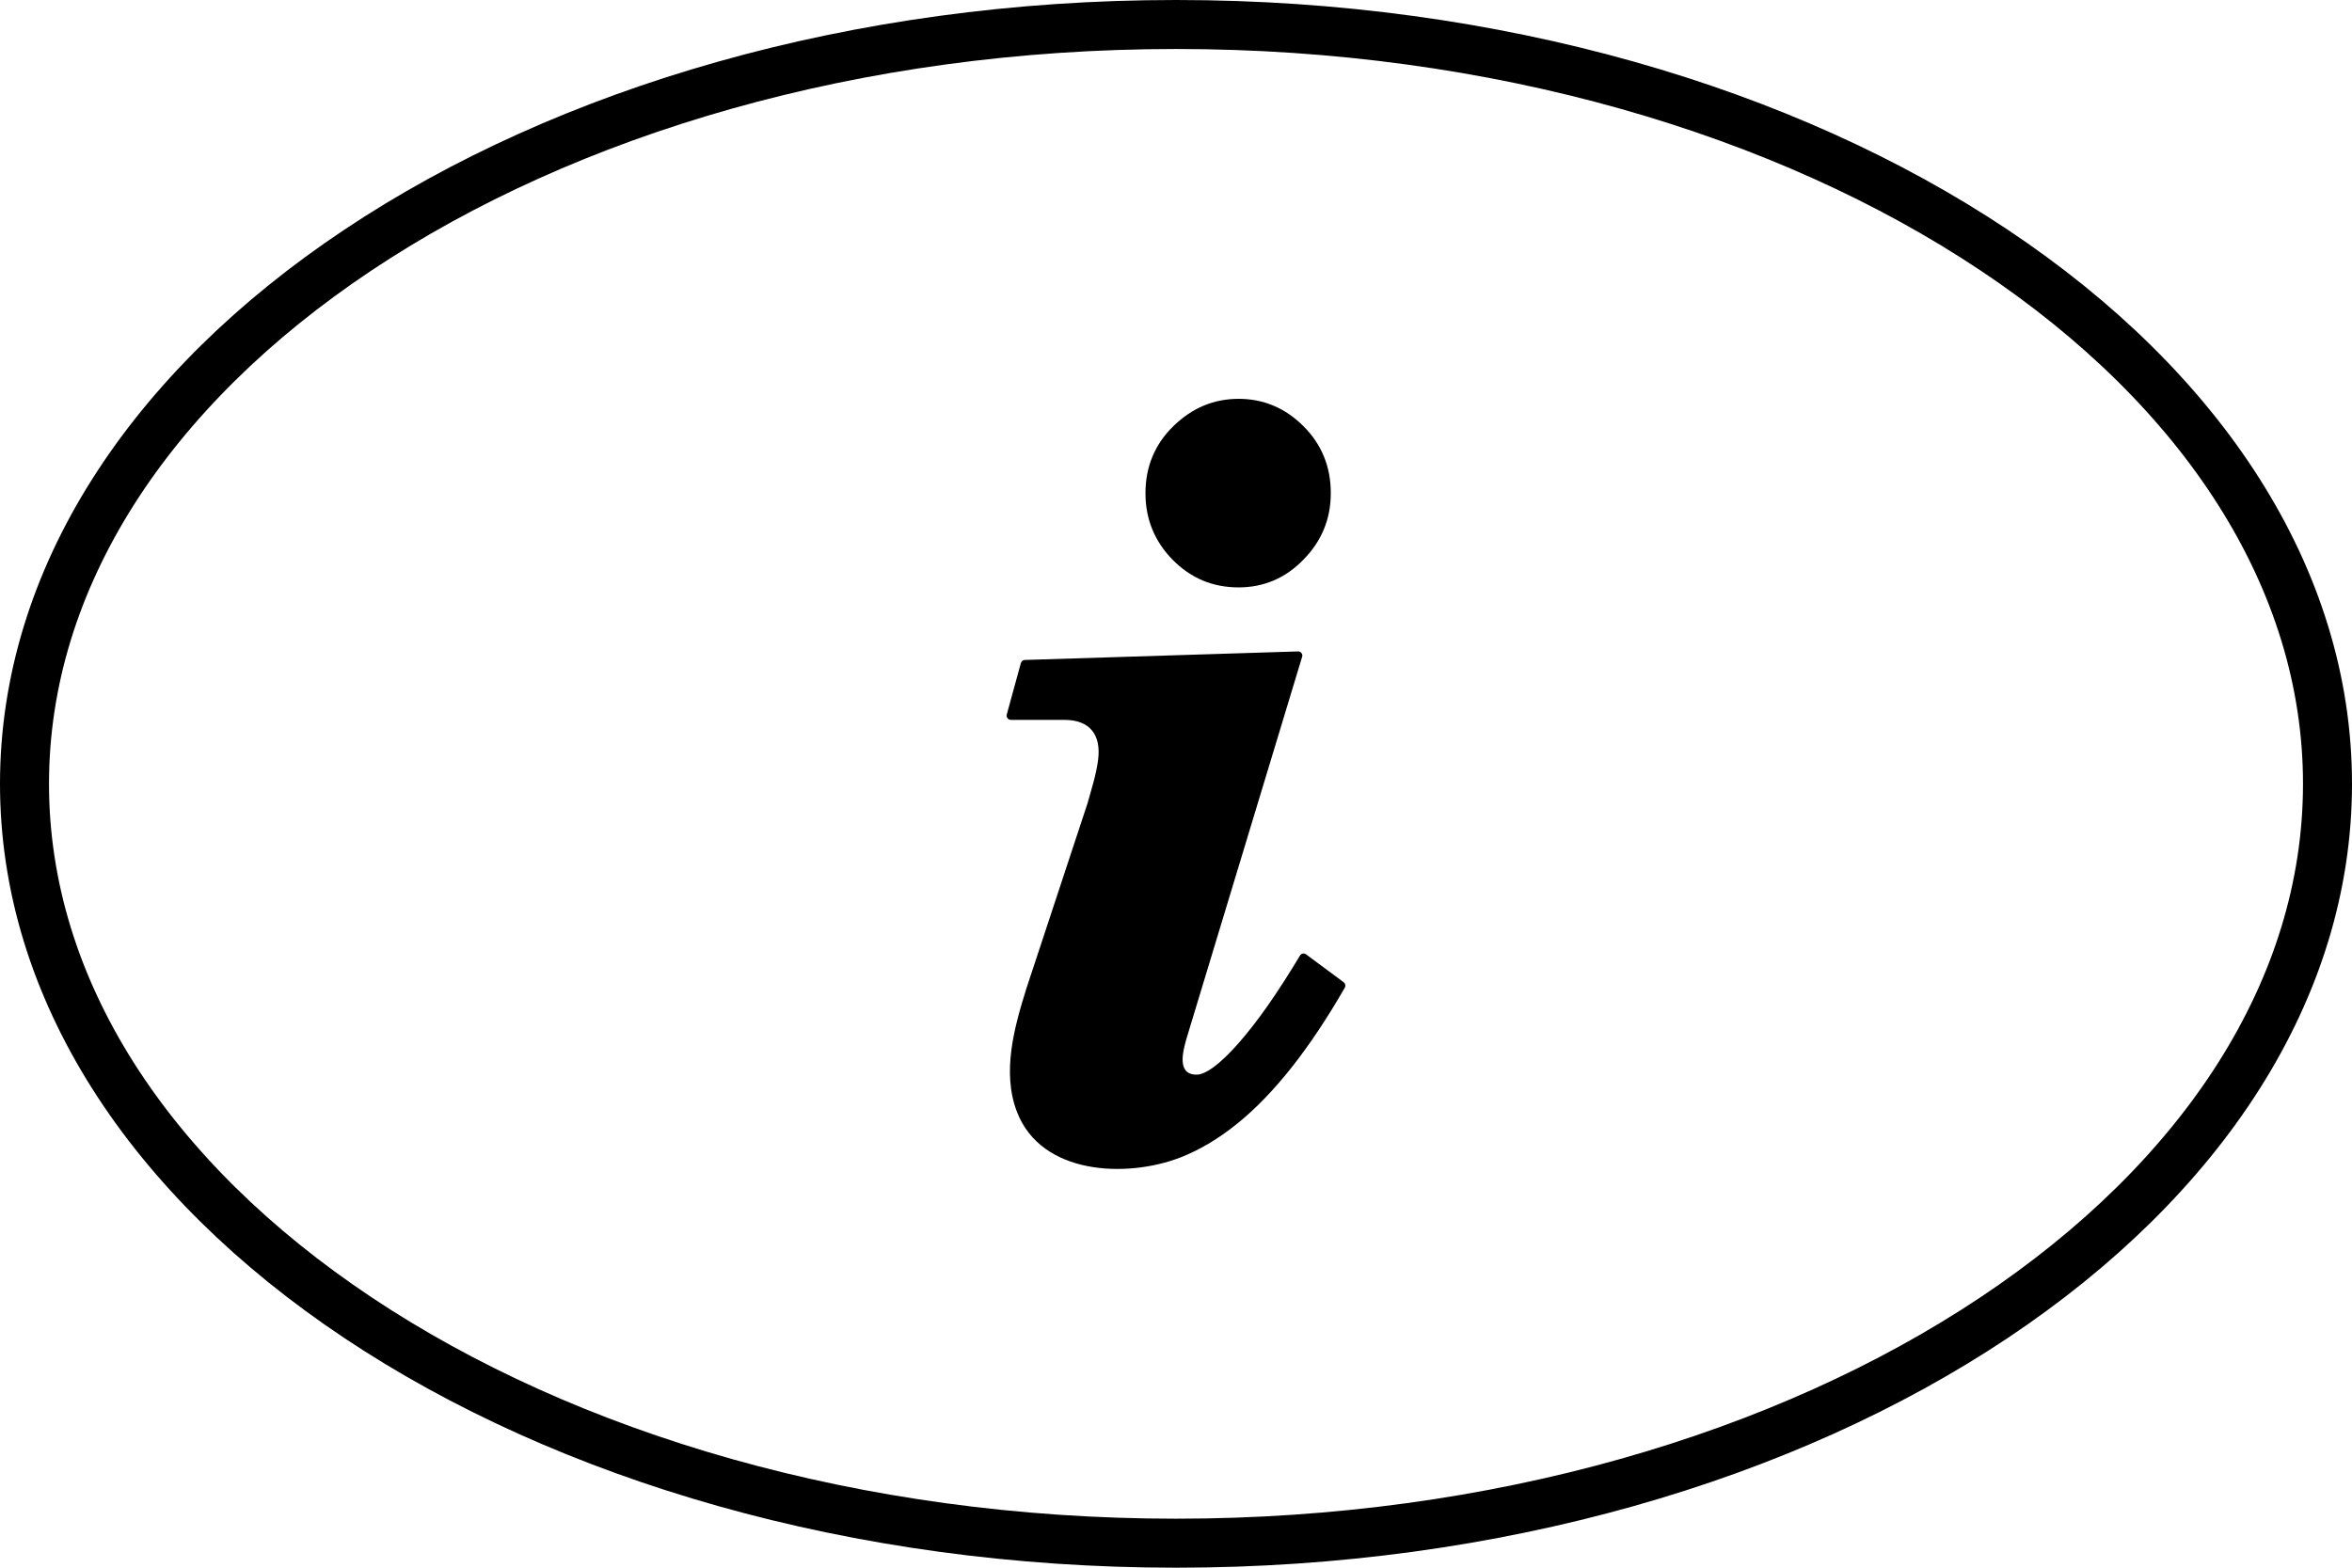 <svg width="48" height="32" viewBox="0 0 48 32" fill="none" xmlns="http://www.w3.org/2000/svg">
<path d="M24 0.5C30.543 0.5 36.443 2.269 40.693 5.103C44.947 7.938 47.5 11.801 47.5 16C47.5 20.199 44.947 24.062 40.693 26.898C36.443 29.731 30.543 31.5 24 31.5C17.457 31.5 11.557 29.731 7.307 26.898C3.053 24.062 0.5 20.199 0.5 16C0.5 11.801 3.053 7.938 7.307 5.103C11.557 2.269 17.457 0.5 24 0.5Z" stroke="black"/>
<g clip-path="url(#clip0_11644_16983)">
<path d="M23.377 10.066C23.377 9.798 23.424 9.549 23.519 9.321C23.612 9.094 23.754 8.887 23.943 8.702C24.131 8.518 24.336 8.377 24.558 8.283C24.781 8.189 25.021 8.141 25.278 8.141C25.535 8.141 25.776 8.189 25.996 8.283C26.217 8.377 26.42 8.518 26.605 8.703C26.79 8.889 26.928 9.094 27.02 9.322C27.114 9.549 27.159 9.798 27.159 10.066C27.159 10.326 27.114 10.571 27.021 10.796C26.929 11.021 26.791 11.23 26.605 11.419C26.422 11.609 26.219 11.752 25.998 11.847C25.777 11.941 25.537 11.99 25.278 11.99C25.014 11.99 24.769 11.943 24.544 11.849C24.32 11.754 24.115 11.612 23.929 11.424C23.745 11.236 23.607 11.028 23.515 10.801C23.422 10.575 23.377 10.33 23.377 10.066ZM24.214 21.201C24.145 21.449 24.005 21.936 24.421 21.936C24.511 21.936 24.625 21.885 24.762 21.786C24.91 21.679 25.08 21.516 25.27 21.301C25.463 21.082 25.665 20.823 25.874 20.525C26.082 20.227 26.302 19.886 26.53 19.506C26.553 19.465 26.607 19.451 26.648 19.476L27.421 20.049C27.458 20.076 27.466 20.128 27.442 20.166C27.087 20.783 26.727 21.323 26.364 21.783C25.998 22.246 25.627 22.631 25.251 22.935L25.245 22.939C24.869 23.244 24.483 23.473 24.088 23.627C22.989 24.052 21.253 23.983 20.756 22.7C20.442 21.89 20.699 20.969 20.947 20.177L22.194 16.399C22.274 16.113 22.375 15.798 22.411 15.504C22.472 15.012 22.256 14.694 21.72 14.694H20.629C20.582 14.694 20.543 14.655 20.543 14.607L20.548 14.578L20.834 13.535C20.844 13.496 20.88 13.47 20.919 13.471L26.489 13.297C26.536 13.295 26.577 13.332 26.579 13.38L26.574 13.407L24.214 21.201Z" fill="black"/>
</g>
<defs>
<clipPath id="clip0_11644_16983">
<rect width="32" height="32" fill="white" transform="translate(8)"/>
</clipPath>
</defs>
</svg>
